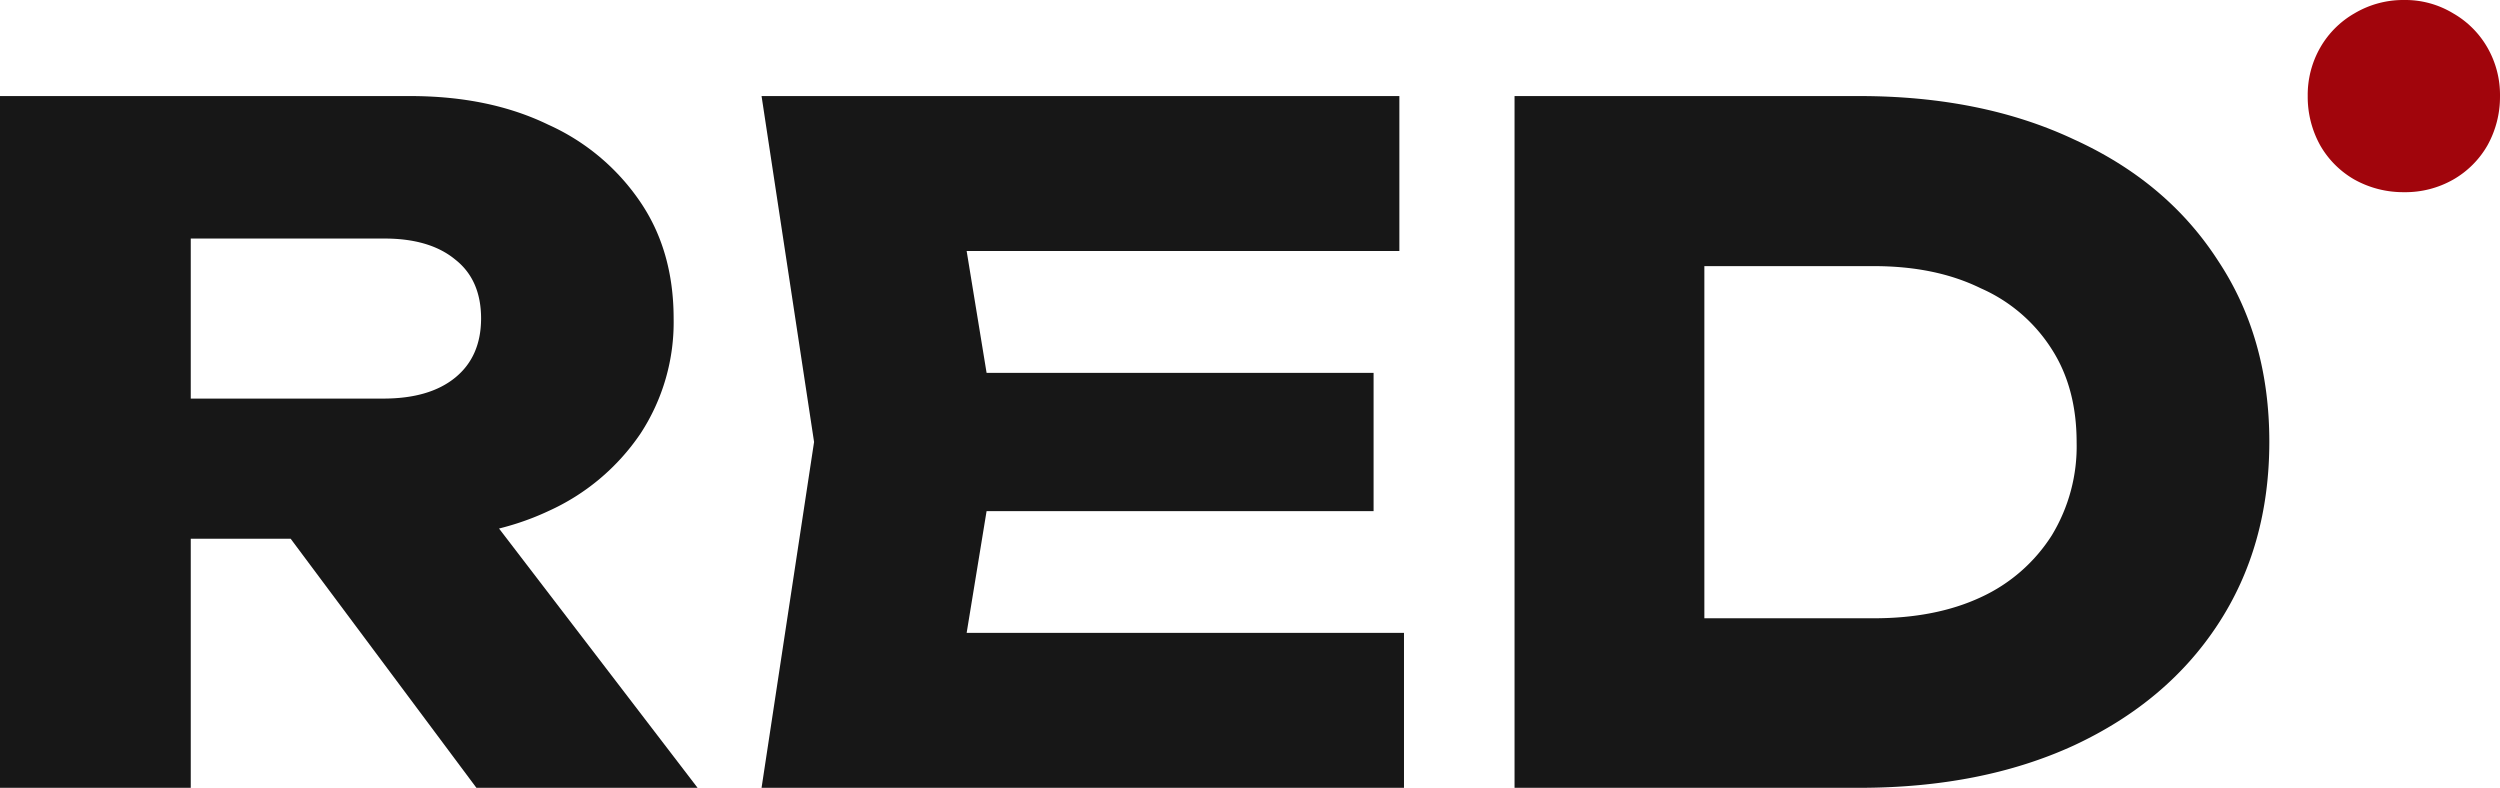 <svg id="Слой_1" data-name="Слой 1" xmlns="http://www.w3.org/2000/svg" viewBox="0 0 476 150"><defs><style>.cls-1{fill:#171717;}.cls-2{fill:#a1050c;}</style></defs><path class="cls-1" d="M25.09,75.89H73q8.78,0,13.68-4t4.92-11.23q0-7.38-4.92-11.24-4.9-4.05-13.68-4H20L36.32,28V150H0V18.29H78.08q15.09,0,26.31,5.45a41.89,41.89,0,0,1,17.55,14.75q6.31,9.3,6.32,22.13a38.7,38.7,0,0,1-6.32,21.95,42,42,0,0,1-17.55,14.75q-11.22,5.27-26.31,5.26h-53ZM44.74,88.36H85.62L132.82,150H90.71Z"/><path class="cls-1" d="M261.53,71V97.32H165.21V71ZM190,84.15,181.35,137,166.61,120.5H267.32V150H145l10-65.85L145,18.29H266.44v29.5H166.61l14.74-16.5Z"/><path class="cls-1" d="M354,18.29q23.34,0,40.89,8.26,17.72,8.07,27.37,23,9.83,14.75,9.82,34.6t-9.82,34.77q-9.66,14.74-27.37,23Q377.32,150,354,150H288.37V18.29ZM324.51,134.72l-17.37-17h49.65q11.76,0,20.35-4a31.61,31.61,0,0,0,13.51-11.77,32.63,32.63,0,0,0,4.74-17.73q0-10.37-4.74-17.74a30.53,30.53,0,0,0-13.51-11.59q-8.59-4.22-20.35-4.22H307.14l17.37-17Z"/><path class="cls-2" d="M457.69,36.59a19.06,19.06,0,0,1-9.39-2.39,17.54,17.54,0,0,1-6.53-6.52,19,19,0,0,1-2.38-9.39,18.1,18.1,0,0,1,2.38-9.22,17.56,17.56,0,0,1,6.53-6.53A18.18,18.18,0,0,1,457.69,0a17.57,17.57,0,0,1,9.39,2.54,17.56,17.56,0,0,1,6.53,6.53A18.1,18.1,0,0,1,476,18.29a19,19,0,0,1-2.39,9.39,17.54,17.54,0,0,1-6.53,6.52A18.42,18.42,0,0,1,457.69,36.59Z"/></svg>